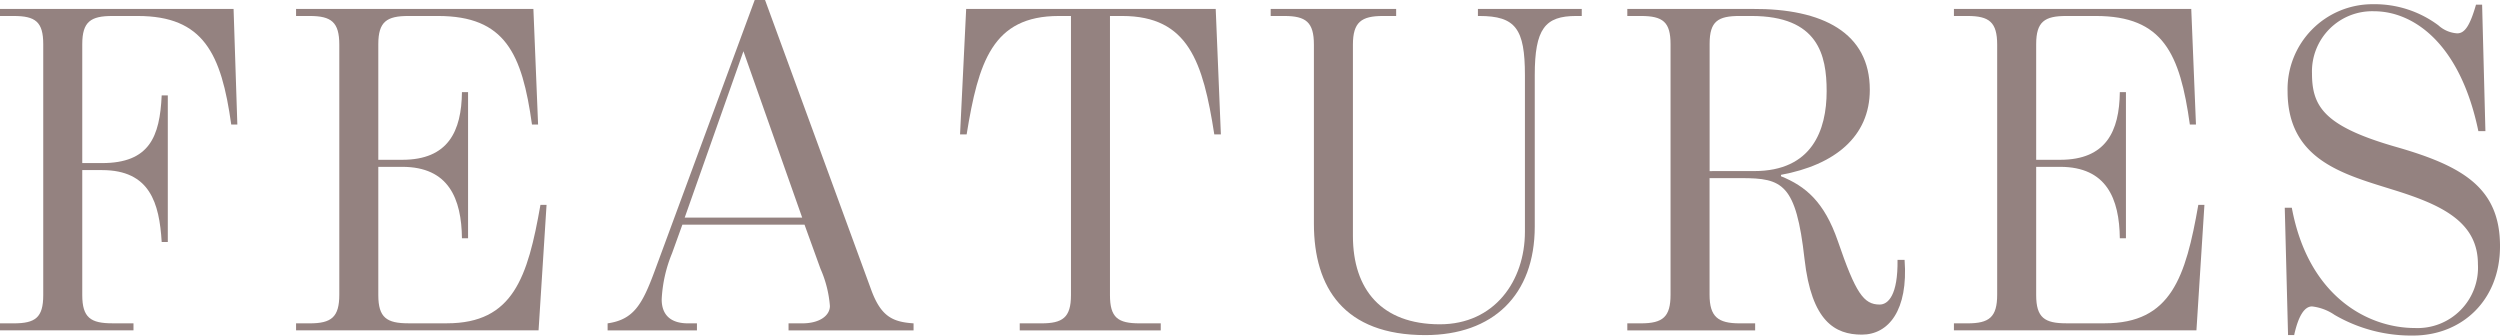 <svg xmlns="http://www.w3.org/2000/svg" width="286.524" height="38.459" viewBox="0 0 286.524 38.459">
  <g transform="translate(-817.068 -3708.354)">
	<g>
	  <path d="M817.068,3745.413h1.562c2.478,0,3.394-.646,3.394-3.232v-28.763c0-2.585-.916-3.232-3.394-3.232h-1.562v-.808h26.77l.432,13.25h-.7c-1.131-8.133-3.178-12.442-10.718-12.442h-2.909c-2.478,0-3.447.647-3.447,3.232v13.627h2.262c5.44,0,6.625-3.016,6.841-7.756h.7v16.8h-.7c-.27-4.47-1.347-8.241-6.841-8.241h-2.262v14.328c0,2.586.969,3.232,3.447,3.232h2.424v.808h-15.3Z" fill="#948280"/>
	  <path d="M851,3745.413h1.562c2.478,0,3.393-.7,3.393-3.286v-28.655c0-2.586-.915-3.286-3.393-3.286H851v-.808h27.2l.538,13.25h-.7c-1.131-8.133-3.07-12.442-10.773-12.442h-3.393c-2.478,0-3.447.647-3.447,3.232v13.25h2.747c5.278,0,6.786-3.285,6.84-7.756h.7v16.752h-.7c-.054-4.525-1.508-8.188-6.84-8.188h-2.747v14.7c0,2.586.969,3.232,3.447,3.232h4.417c7.594,0,9.264-5.279,10.719-13.574h.7l-.916,14.382H851Z" fill="#948280"/>
	  <path d="M886.706,3745.413c3.016-.431,3.986-2.209,5.386-5.979l11.473-31.08h1.185l12.173,33.234c1.131,3.071,2.478,3.663,4.848,3.825v.808H907.443v-.808h1.562c2.047,0,3.178-.916,3.178-1.993a13.024,13.024,0,0,0-1.077-4.255l-1.832-5.063h-14l-1.185,3.285a15.825,15.825,0,0,0-1.185,5.279c0,1.777,1.023,2.747,3.017,2.747h1.023v.808H886.706Zm22.3-12.12-6.733-19.067-6.732,19.067Z" fill="#948280"/>
	  <path d="M933.939,3745.413h2.478c2.424,0,3.394-.646,3.394-3.232v-31.995h-1.4c-7.595,0-9.21,5.279-10.557,13.574H927.1l.7-14.382h28.6l.592,14.382h-.754c-1.293-8.295-2.963-13.574-10.557-13.574h-1.4v31.995c0,2.586.916,3.232,3.394,3.232H950.1v.808h-16.16Z" fill="#948280"/>
	  <path d="M967.654,3733.994v-20.522c0-2.586-.916-3.286-3.393-3.286H962.7v-.808H977.08v.808h-1.508c-2.478,0-3.447.7-3.447,3.286v21.922c0,6.141,3.285,10.127,9.964,10.127,6.248,0,9.75-4.956,9.75-10.612v-17.936c0-5.333-1.078-6.787-5.225-6.787h-.162v-.808h11.9v.808h-.646c-3.555,0-4.74,1.454-4.74,6.787v17.344c0,7.864-4.794,12.442-12.551,12.442C971.1,3746.759,967.654,3741.319,967.654,3733.994Z" fill="#948280"/>
	  <path d="M1023.883,3738.033c-.969-8.618-2.531-9.264-7.217-9.264H1013v13.358c0,2.532.969,3.286,3.447,3.286h1.778v.808h-14.651v-.808h1.562c2.531,0,3.393-.754,3.393-3.286v-28.709c0-2.532-.862-3.232-3.393-3.232h-1.562v-.808H1017.9c8.08-.054,13.466,2.747,13.466,9.265,0,5.386-4.039,8.618-10.18,9.749v.162c2.8,1.131,4.956,2.908,6.518,7.433,2.046,5.978,2.962,7.271,4.793,7.271.97,0,2.1-1.077,2.047-5.117h.808c.431,5.764-1.831,8.565-4.9,8.565S1024.691,3745.2,1023.883,3738.033Zm-5.763-10.072c6.625,0,8.3-4.686,8.3-9.157,0-4.147-.97-8.618-8.618-8.618h-1.347c-2.478,0-3.447.592-3.447,3.178v14.6Z" fill="#948280"/>
	  <path d="M1041.007,3745.413h1.562c2.478,0,3.394-.7,3.394-3.286v-28.655c0-2.586-.916-3.286-3.394-3.286h-1.562v-.808h27.2l.539,13.25h-.7c-1.131-8.133-3.07-12.442-10.773-12.442h-3.393c-2.478,0-3.447.647-3.447,3.232v13.25h2.747c5.278,0,6.786-3.285,6.84-7.756h.7v16.752h-.7c-.054-4.525-1.508-8.188-6.84-8.188h-2.747v14.7c0,2.586.969,3.232,3.447,3.232h4.416c7.595,0,9.265-5.279,10.72-13.574h.7l-.916,14.382h-27.794Z" fill="#948280"/>
	  <path d="M1084.632,3744.443a5.715,5.715,0,0,0-2.585-.969c-.862,0-1.562,1.077-2.047,3.285h-.7l-.377-14.6h.808c1.885,10.181,8.726,13.789,14.112,13.789a6.927,6.927,0,0,0,7.218-7.325c0-4.9-4.255-6.841-9.857-8.564-5.71-1.778-11.958-3.448-11.958-11.258a9.74,9.74,0,0,1,9.8-9.965,12.216,12.216,0,0,1,7.487,2.424,3.542,3.542,0,0,0,2.155.916c.862,0,1.454-.862,2.154-3.286h.7l.378,14.49h-.808c-2.1-10.127-7.488-13.736-11.958-13.736a6.9,6.9,0,0,0-7.11,7.11c0,3.825,1.4,6.087,9.7,8.457,7.7,2.208,11.849,4.74,11.849,11.365,0,6.248-4.416,10.234-9.965,10.234A17.448,17.448,0,0,1,1084.632,3744.443Z" fill="#948280"/>
	</g>
  </g>
</svg>

